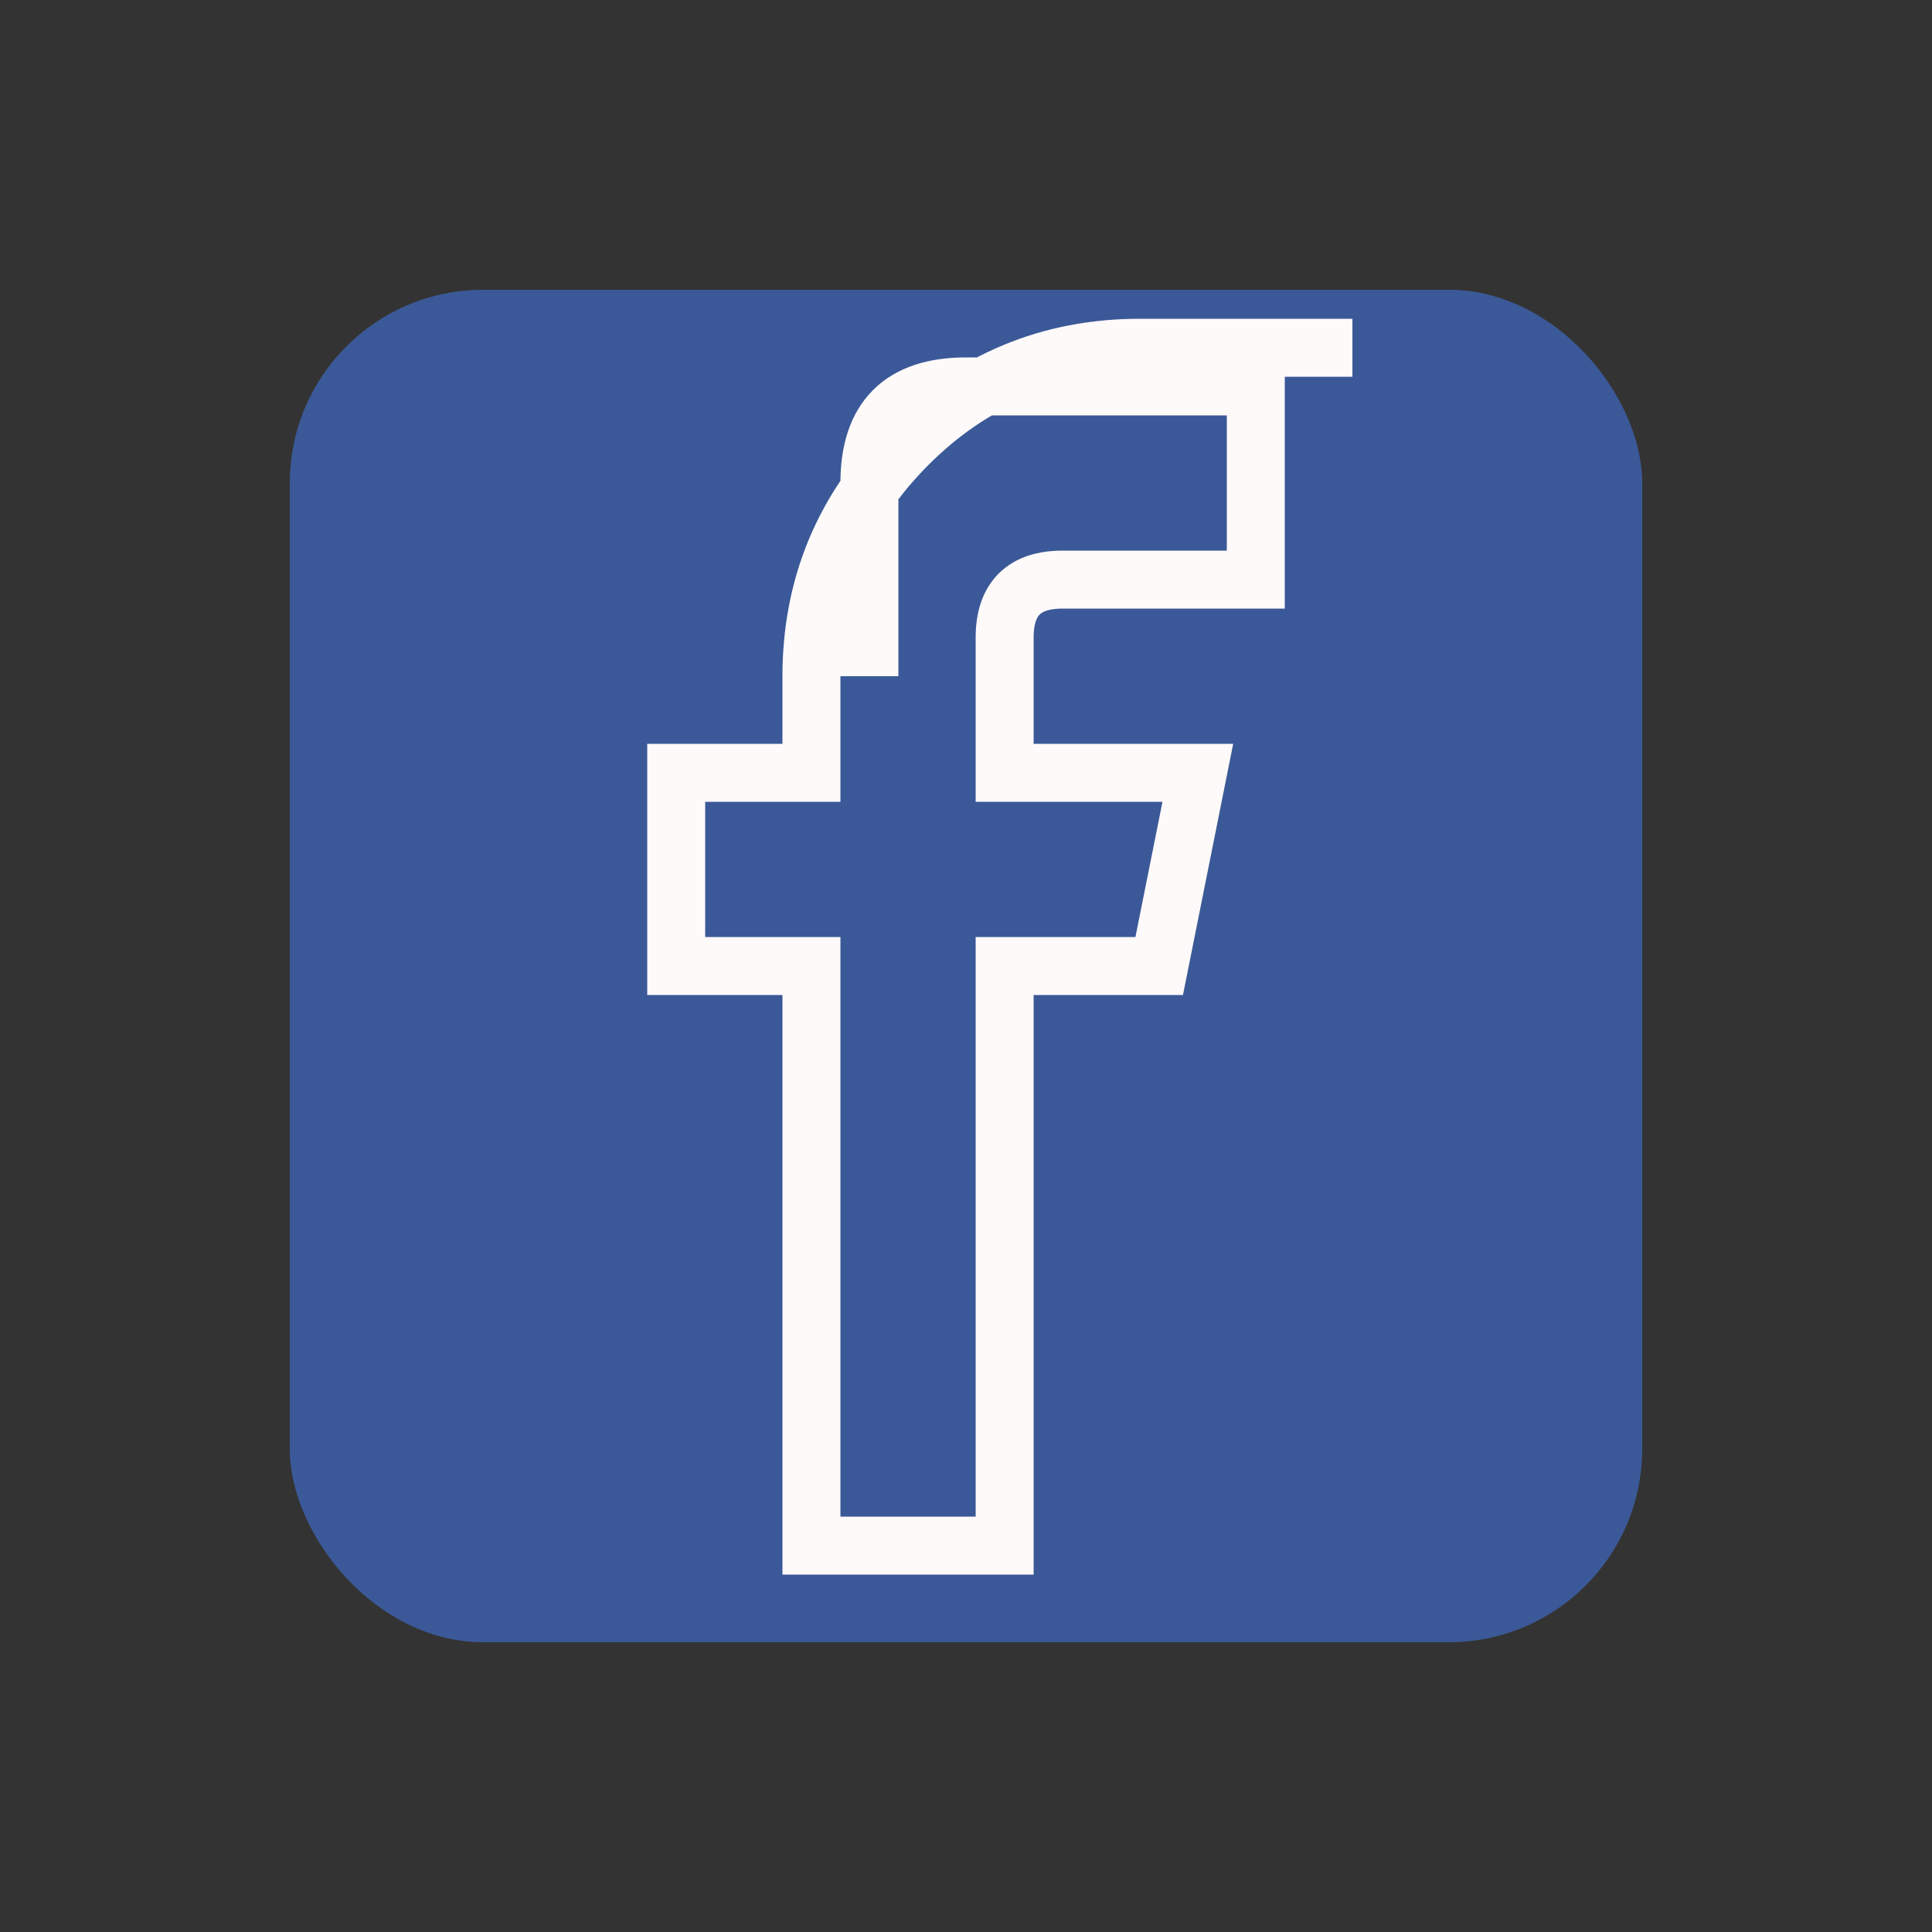 <svg xmlns="http://www.w3.org/2000/svg" viewBox="0 0 100 100" fill="currentColor">
  <rect x="0" y="0" width="100" height="100" fill="#333333" stroke="none"/>
  <!-- Facebook square -->
  <rect x="15" y="15" width="70" height="70" rx="10" fill="#3b5998"/>
  <!-- Letter f -->
  <path d="M45 35 L45 25 Q45 20 50 20 L65 20 L65 30 L55 30 Q52 30 52 33 L52 40 L62 40 L60 50 L52 50 L52 80 L42 80 L42 50 L35 50 L35 40 L42 40 L42 35 Q42 28 47 23 Q52 18 59 18 L70 18" stroke="#FFFAFA" stroke-width="3" fill="none"/>
</svg>